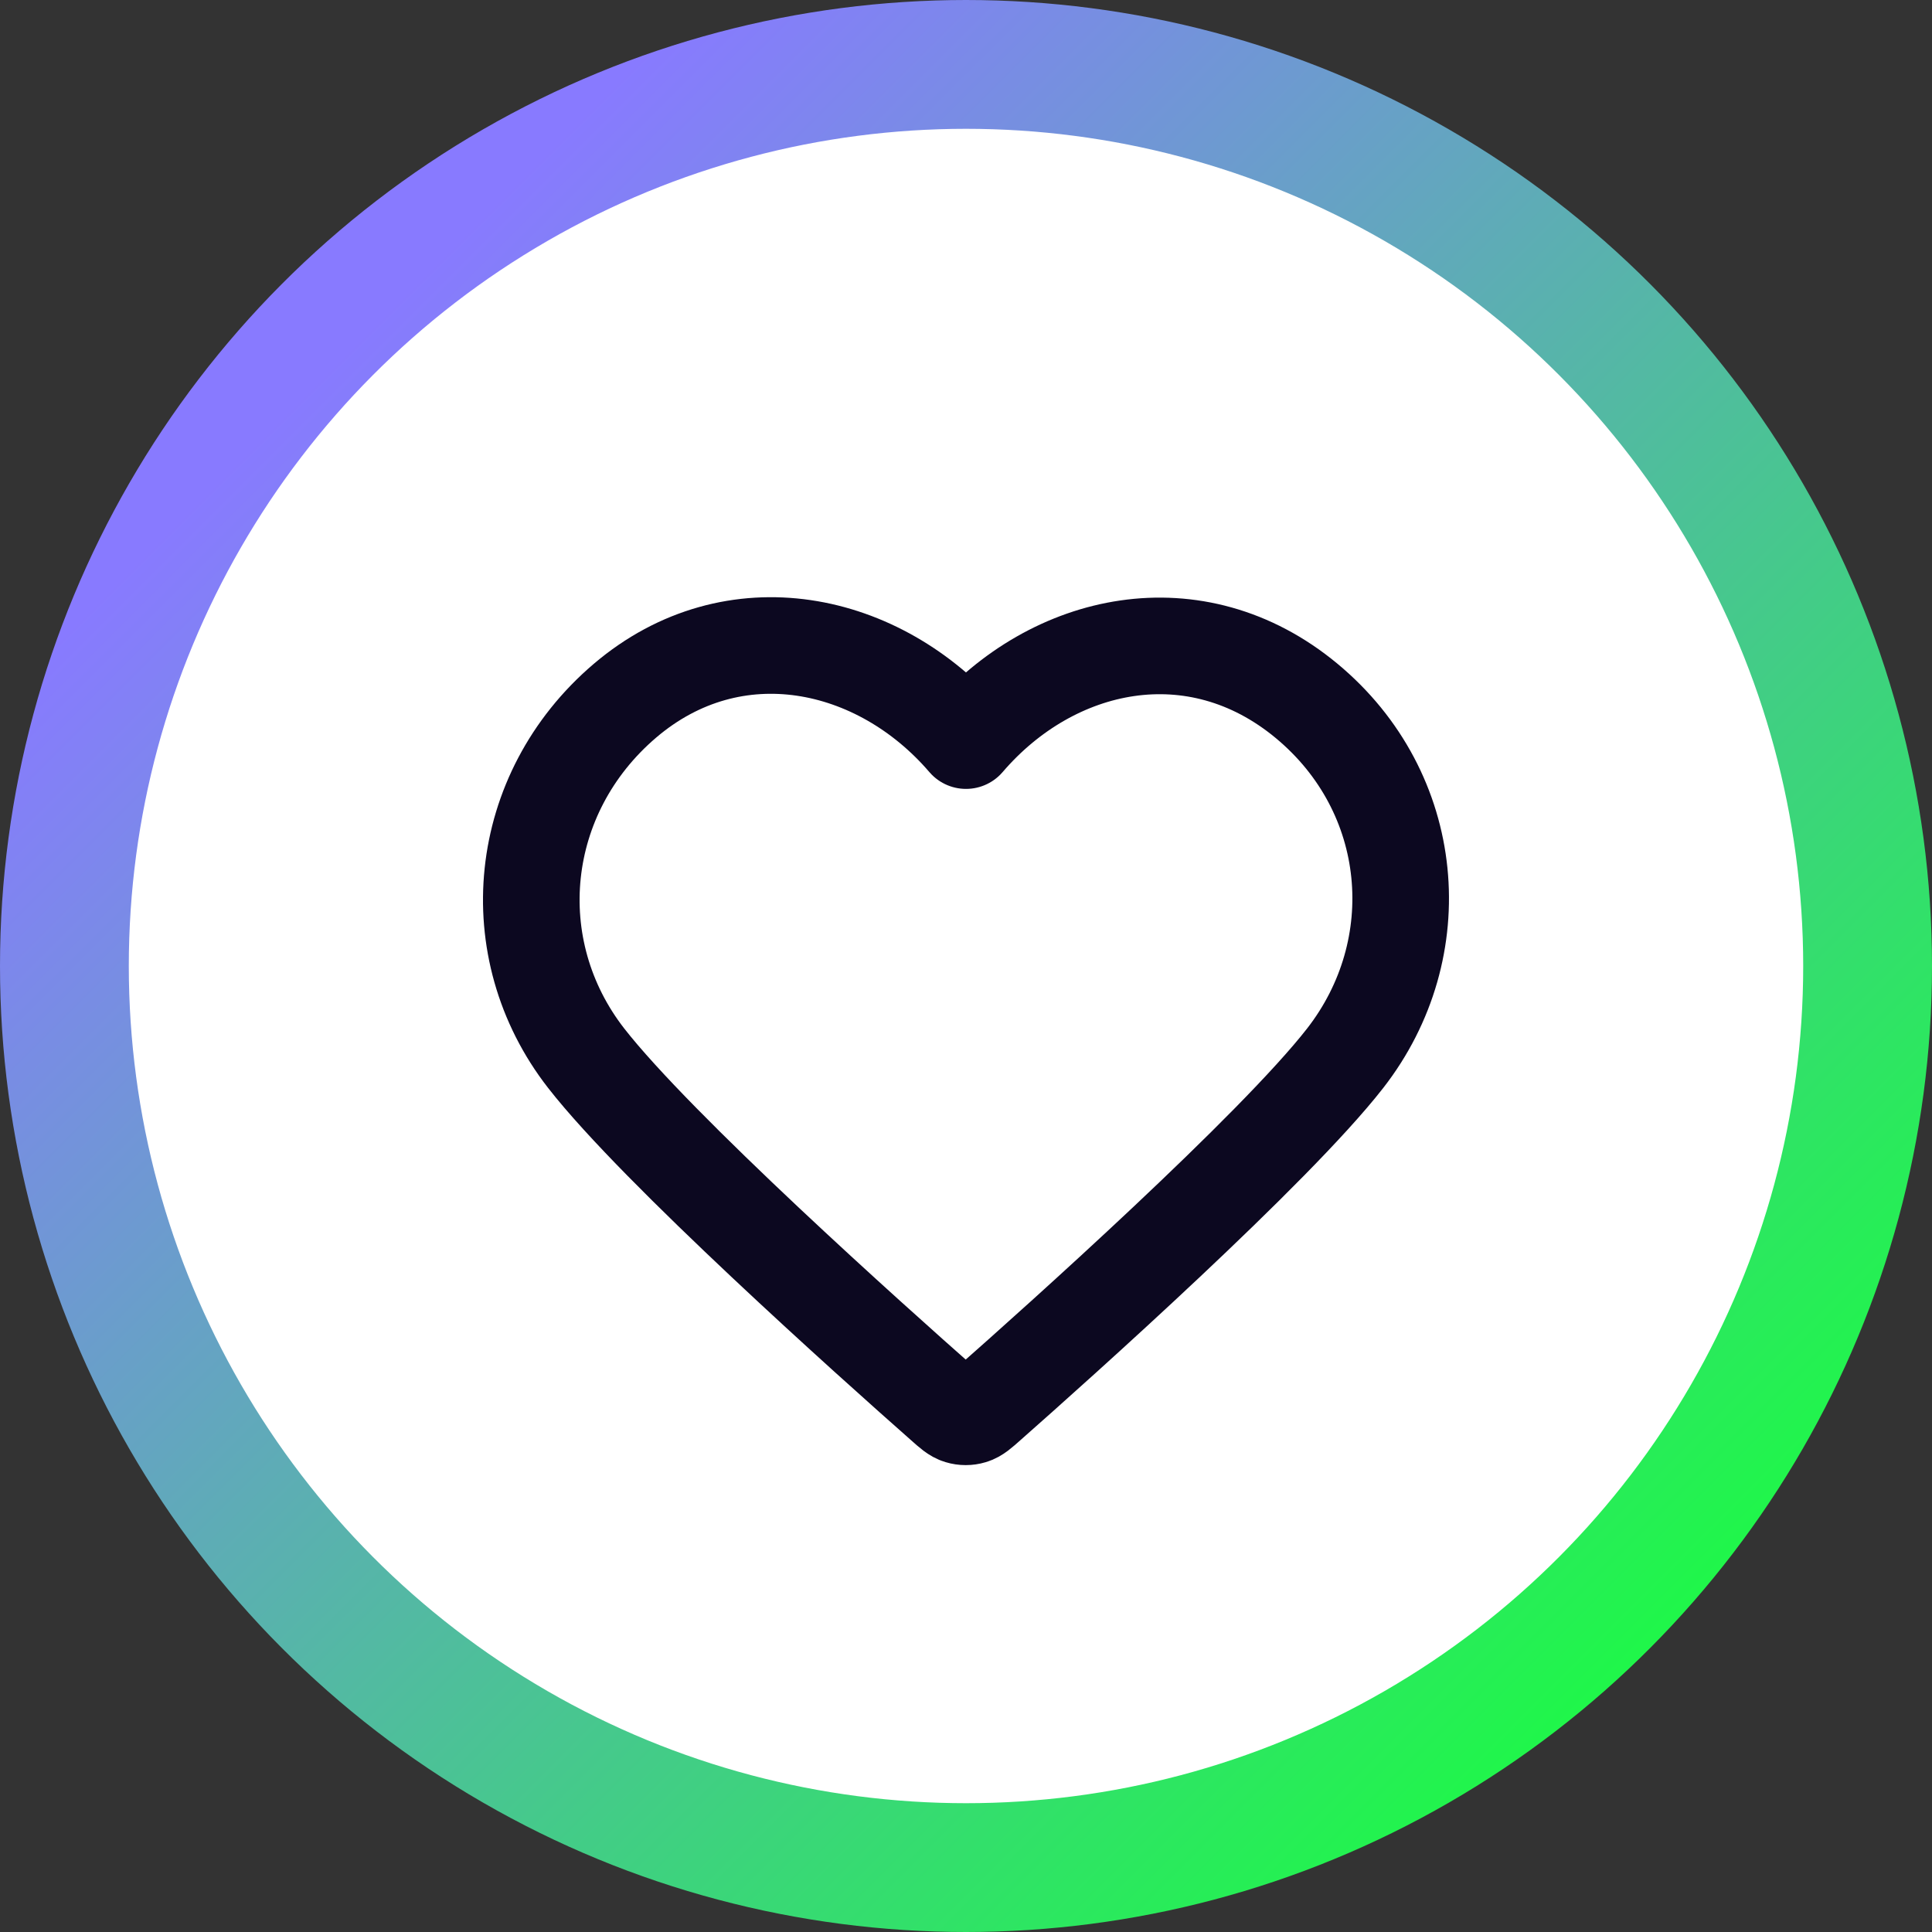 <svg width="30" height="30" viewBox="0 0 30 30" fill="none" xmlns="http://www.w3.org/2000/svg">
<rect x="0" y="0" width="30" height="30" fill="#333333" stroke="none"/>
<circle cx="15" cy="15" r="14" fill="white" stroke="url(#paint0_linear_3924_1550)" stroke-width="2"/>
<path fill-rule="evenodd" clip-rule="evenodd" d="M15 11.5C13.65 9.927 11.395 9.441 9.704 10.881C8.014 12.322 7.775 14.729 9.103 16.433C10.207 17.849 13.549 20.836 14.644 21.802C14.766 21.911 14.827 21.965 14.899 21.986C14.961 22.005 15.03 22.005 15.092 21.986C15.163 21.965 15.225 21.911 15.347 21.802C16.442 20.836 19.783 17.849 20.887 16.433C22.215 14.729 22.006 12.306 20.286 10.881C18.566 9.456 16.349 9.927 15 11.5Z" stroke="#0C0820" stroke-width="1.5" stroke-linecap="round" stroke-linejoin="round"/>
<defs>
<linearGradient id="paint0_linear_3924_1550" x1="5.4" y1="5.4" x2="27" y2="27" gradientUnits="userSpaceOnUse">
<stop stop-color="#887AFF"/>
<stop offset="1" stop-color="#18FF3D"/>
</linearGradient>
</defs>
</svg>
